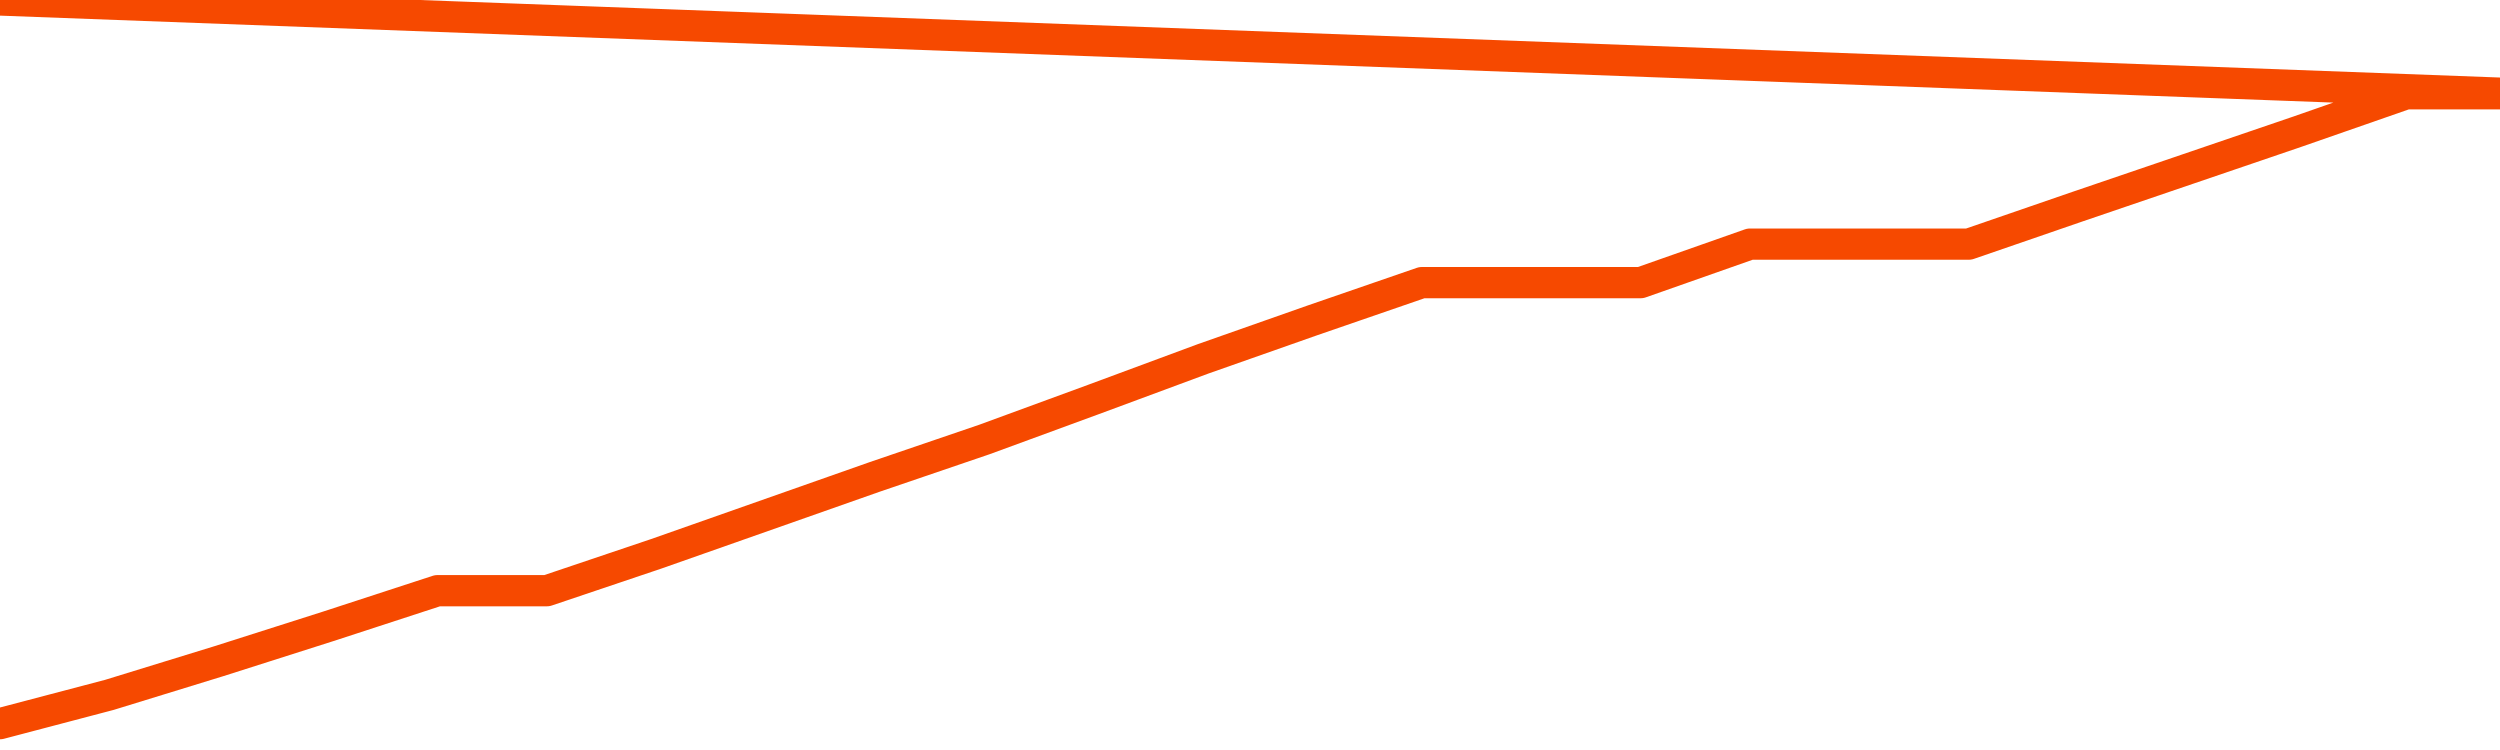       <svg
        version="1.1"
        xmlns="http://www.w3.org/2000/svg"
        width="80"
        height="24"
        viewBox="0 0 80 24">
        <path
          fill="url(#gradient)"
          fill-opacity="0.56"
          stroke="none"
          d="M 0,26 0.0,23.157 3.5,22.236 7.0,21.159 10.5,20.044 14.0,18.902 17.5,18.902 21.0,17.722 24.5,16.49 28.0,15.258 31.5,14.064 35.0,12.78 38.5,11.483 42.0,10.251 45.5,9.044 49.0,9.044 52.5,9.044 56.0,7.812 59.5,7.812 63.0,7.812 66.5,6.606 70.0,5.413 73.5,4.219 77.0,3.0 80.5,3.0 82,26 Z"
        />
        <path
          fill="none"
          stroke="#F64900"
          stroke-width="1"
          stroke-linejoin="round"
          stroke-linecap="round"
          d="M 0.0,23.157 3.5,22.236 7.0,21.159 10.5,20.044 14.0,18.902 17.5,18.902 21.0,17.722 24.5,16.49 28.0,15.258 31.5,14.064 35.0,12.78 38.5,11.483 42.0,10.251 45.5,9.044 49.0,9.044 52.5,9.044 56.0,7.812 59.5,7.812 63.0,7.812 66.5,6.606 70.0,5.413 73.5,4.219 77.0,3.0 80.5,3.0.join(' ') }"
        />
      </svg>
